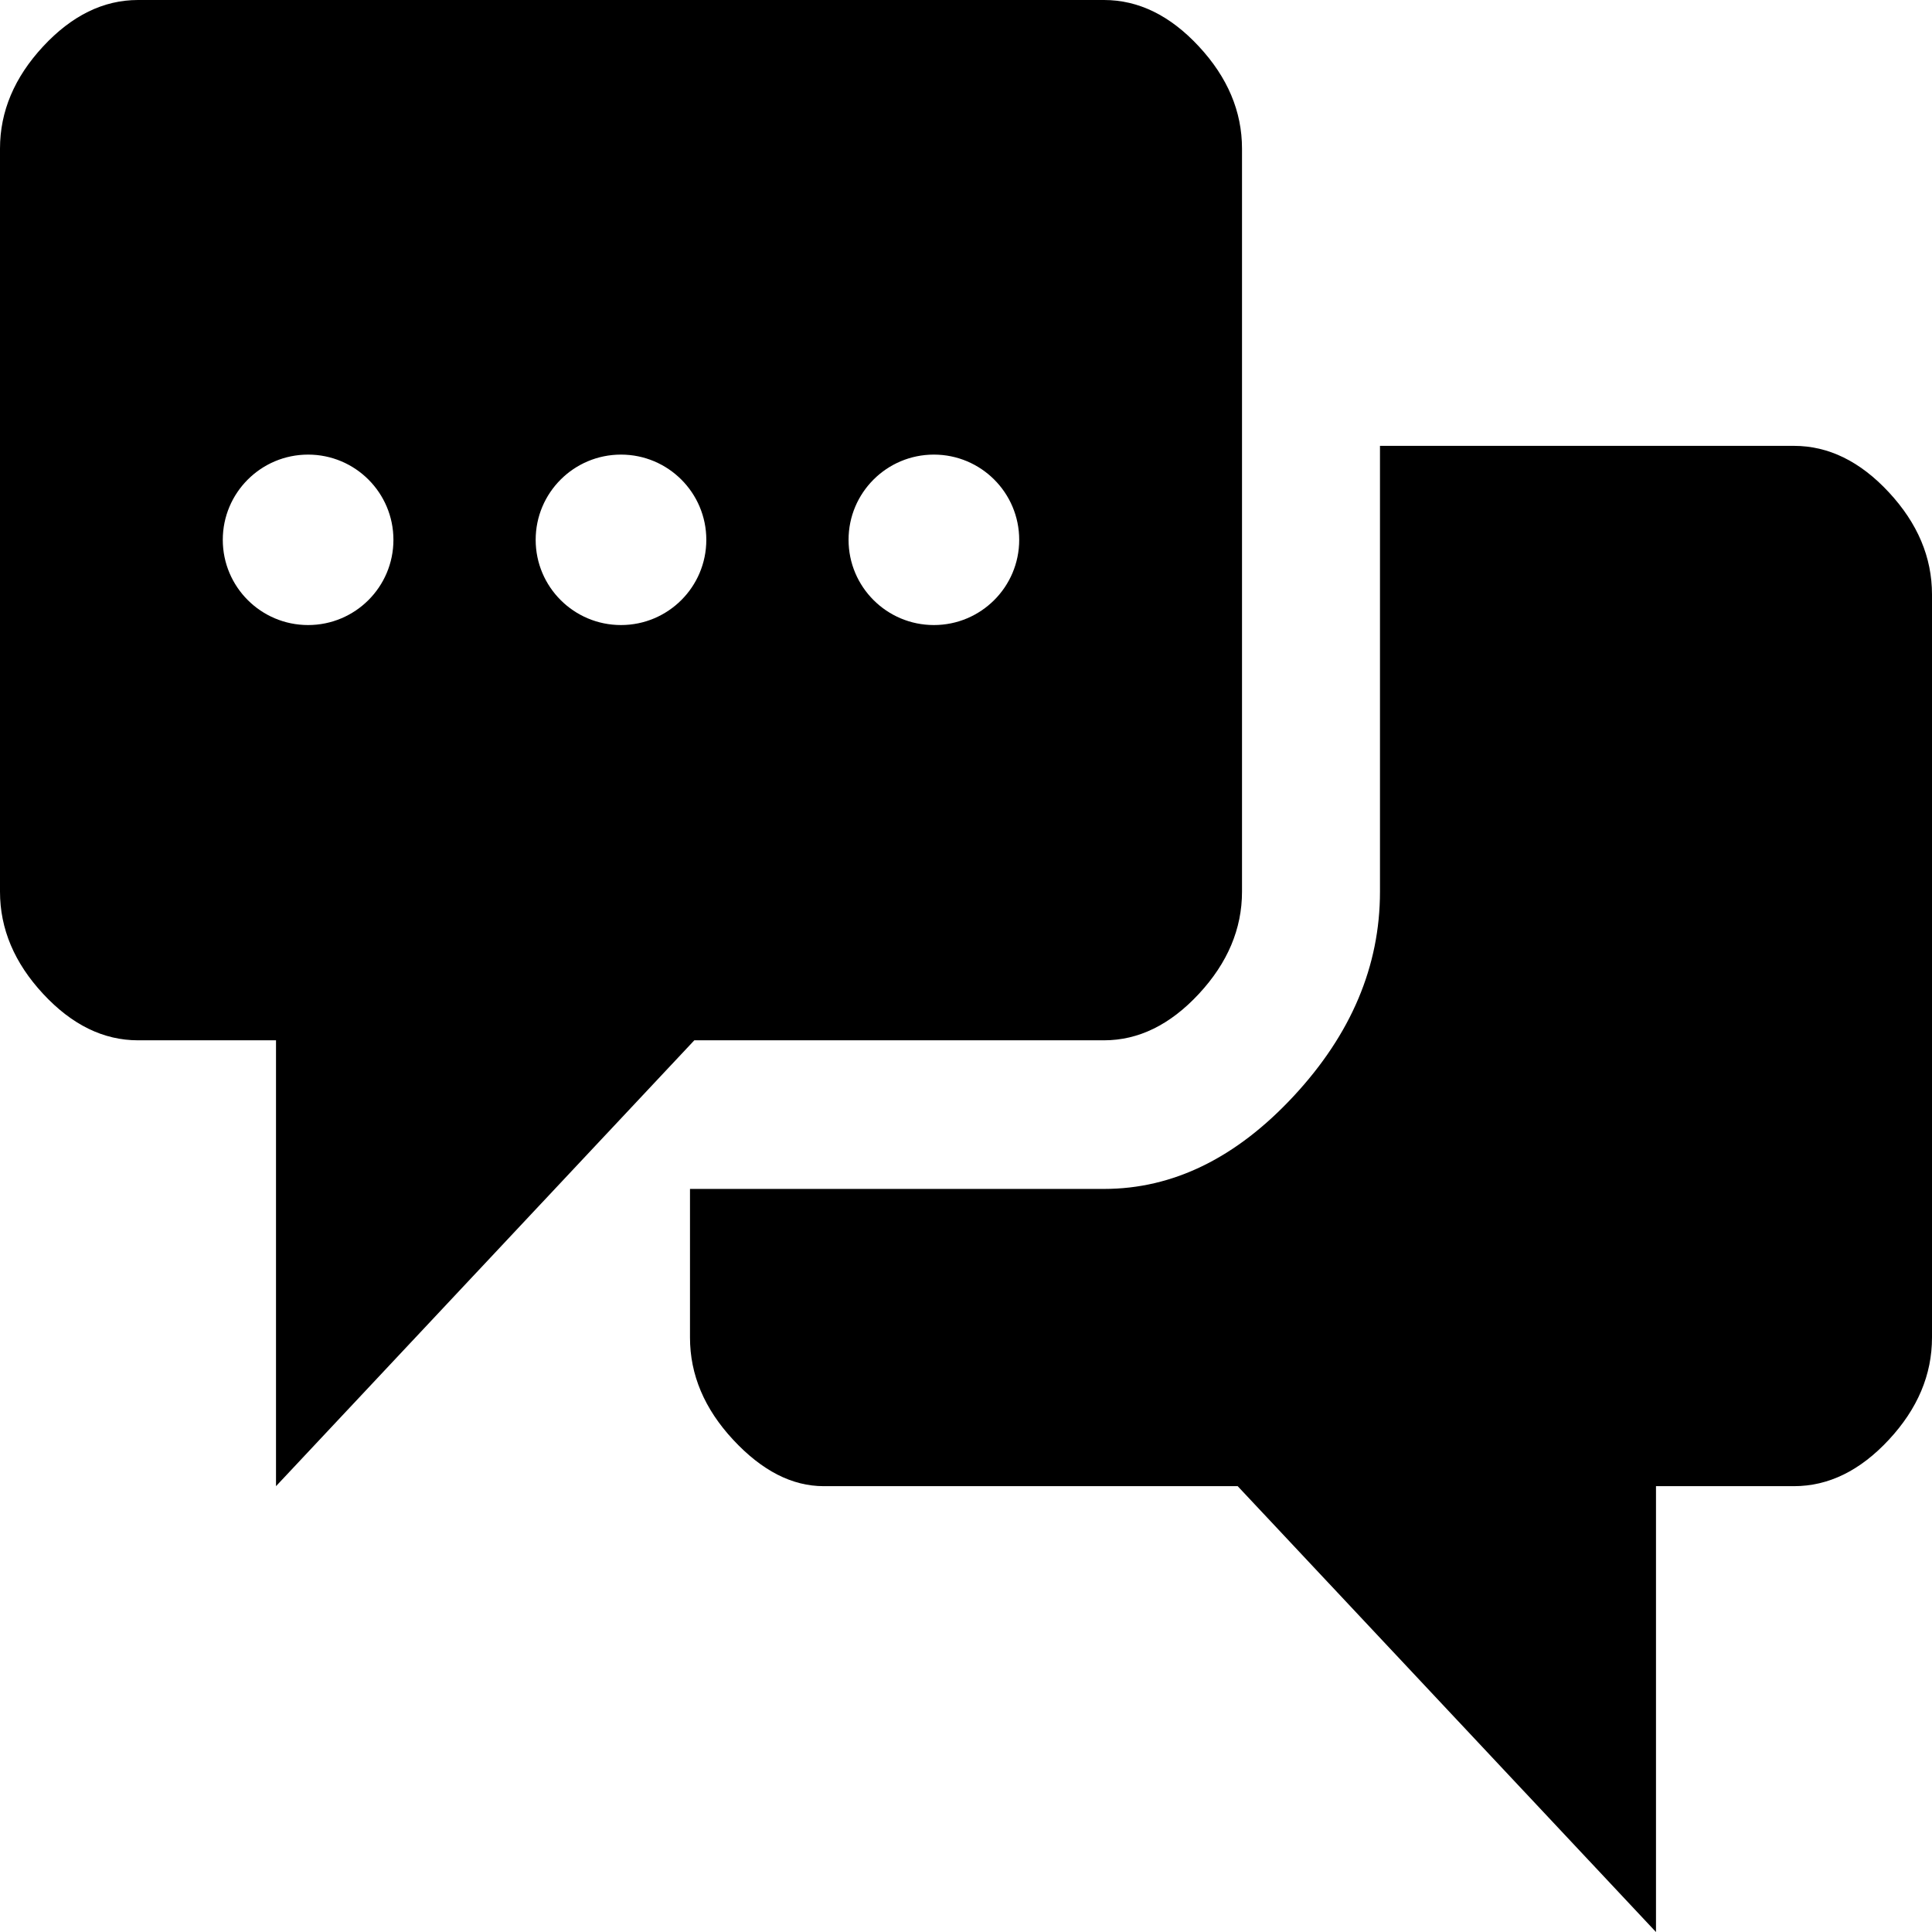 <?xml version="1.0" encoding="UTF-8"?><svg id="b" xmlns="http://www.w3.org/2000/svg" width="80" height="80" viewBox="0 0 80 80"><g id="c"><path id="d" d="M28.75,43.077h16.964c1.429,0,2.738-.641,3.929-1.923,1.19-1.282,1.786-2.692,1.786-4.231V6.154c0-1.538-.595-2.949-1.786-4.231-1.19-1.282-2.5-1.923-3.929-1.923H5.714c-1.429,0-2.738.641-3.929,1.923C.595,3.205,0,4.615,0,6.154v30.769c0,1.538.595,2.949,1.786,4.231,1.19,1.282,2.5,1.923,3.929,1.923h5.714v18.462l17.321-18.462ZM38.67,18.824c1.951,0,3.533,1.58,3.533,3.529s-1.582,3.529-3.533,3.529-3.533-1.58-3.533-3.529,1.582-3.529,3.533-3.529ZM25.714,18.824c1.951,0,3.533,1.58,3.533,3.529s-1.582,3.529-3.533,3.529-3.533-1.58-3.533-3.529,1.582-3.529,3.533-3.529ZM9.225,22.353c0-1.949,1.582-3.529,3.533-3.529s3.533,1.58,3.533,3.529-1.582,3.529-3.533,3.529-3.533-1.58-3.533-3.529ZM78.214,20.385c-1.19-1.282-2.5-1.923-3.929-1.923h-17.143v18.462c0,3.077-1.19,5.897-3.571,8.461-2.381,2.564-5,3.846-7.857,3.846h-17.143v6.154c0,1.538.595,2.949,1.786,4.231,1.191,1.282,2.44,1.923,3.75,1.923h17.143l17.321,18.462v-18.462h5.714c1.429,0,2.738-.641,3.929-1.923,1.191-1.282,1.786-2.692,1.786-4.231v-30.769c0-1.538-.595-2.949-1.786-4.231Z"/></g></svg>